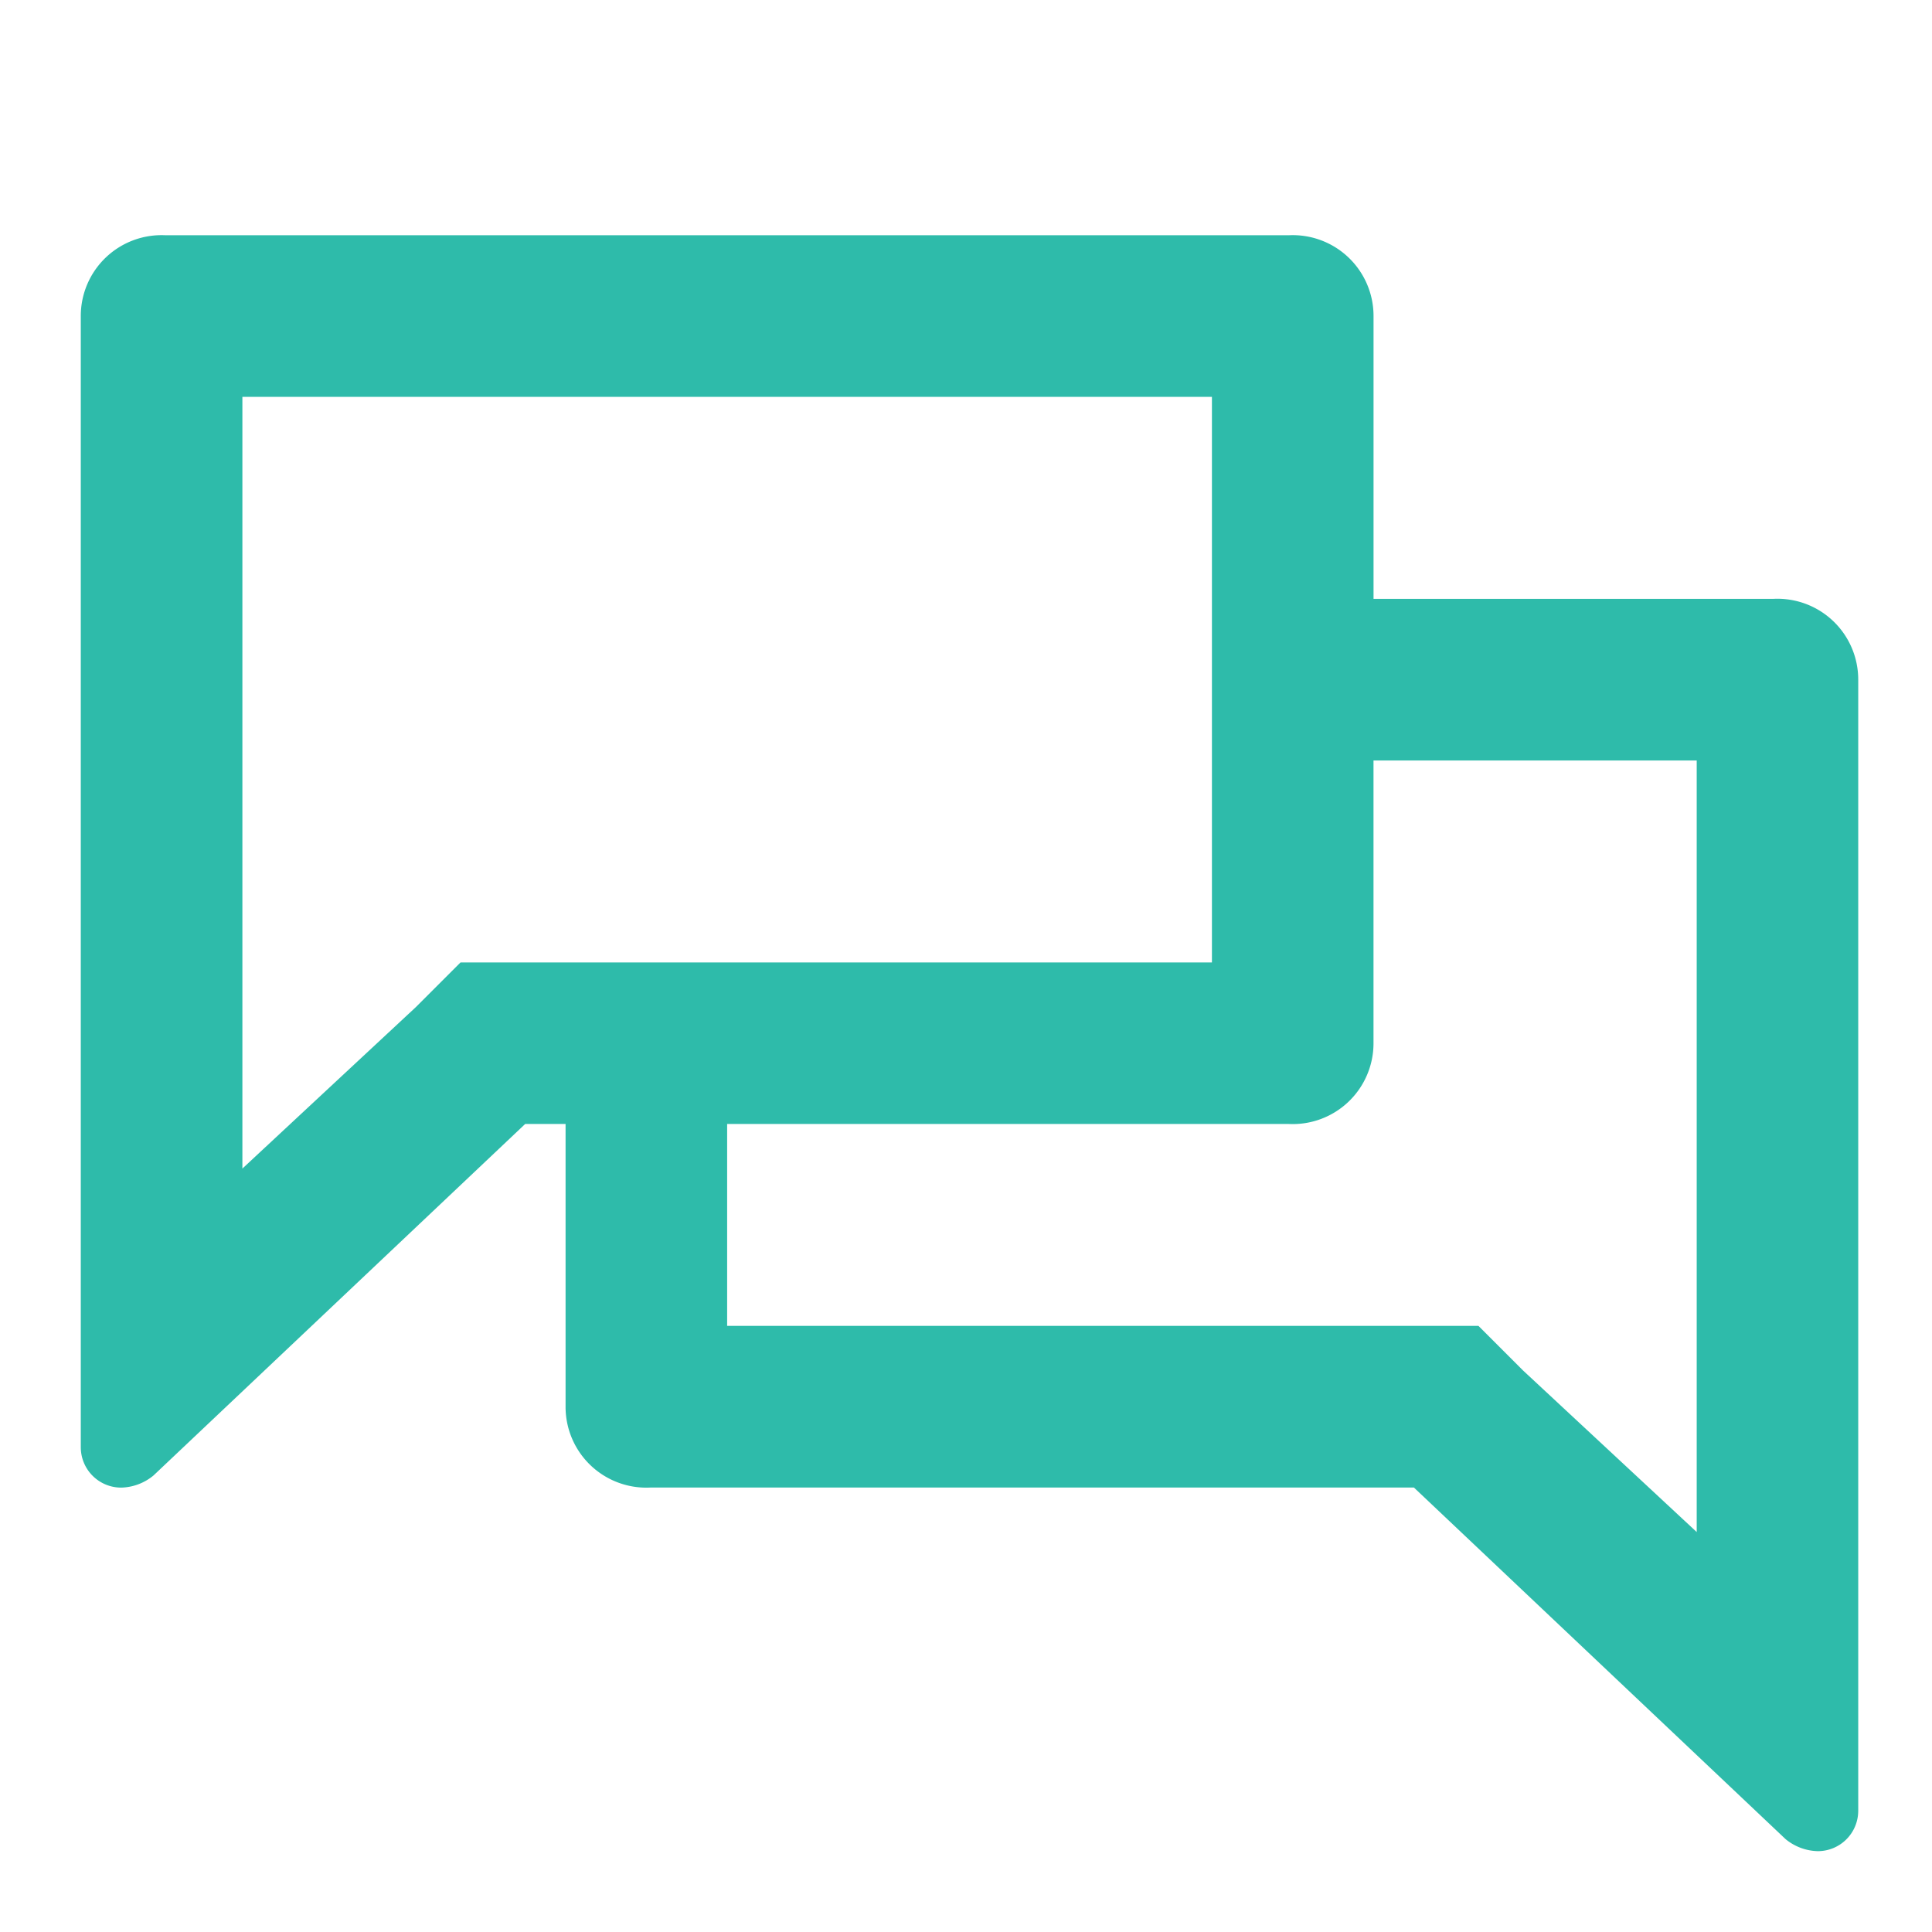 <svg xmlns="http://www.w3.org/2000/svg" width="65" height="65" viewBox="0 0 65 65">
  <g id="Layer_2" data-name="Layer 2" transform="translate(0 -0.239)">
    <g id="invisible_box" data-name="invisible box">
      <rect id="Retângulo_533" data-name="Retângulo 533" width="65" height="65" transform="translate(0 0.239)" fill="none"/>
      <rect id="Retângulo_534" data-name="Retângulo 534" width="65" height="65" transform="translate(0 0.239)" fill="none"/>
      <rect id="Retângulo_535" data-name="Retângulo 535" width="65" height="65" transform="translate(0 0.239)" fill="none"/>
    </g>
    <g id="icons_Q2" data-name="icons Q2" transform="translate(2.718 8.151)">
      <path id="Caminho_5378" data-name="Caminho 5378" d="M58.948,18.233H45.493V8.719A2.718,2.718,0,0,0,42.638,6H4.854A2.718,2.718,0,0,0,2,8.719V46.775a1.359,1.359,0,0,0,1.359,1.359,1.767,1.767,0,0,0,1.087-.408L16.951,35.9H18.31v9.514a2.718,2.718,0,0,0,2.854,2.718H46.852l12.5,11.825a1.767,1.767,0,0,0,1.087.408A1.359,1.359,0,0,0,61.8,59.007V20.951a2.718,2.718,0,0,0-2.854-2.718ZM14.776,30.465l-1.5,1.5L7.437,37.4V11.437H40.056V30.465Zm41.59,19.164-5.844-5.437-1.5-1.5H23.746V35.9H42.638a2.718,2.718,0,0,0,2.854-2.718V23.67H56.366Z" transform="translate(-2 -5.997)" fill="#2ebbaa"/>
    </g>
  </g>
</svg>
